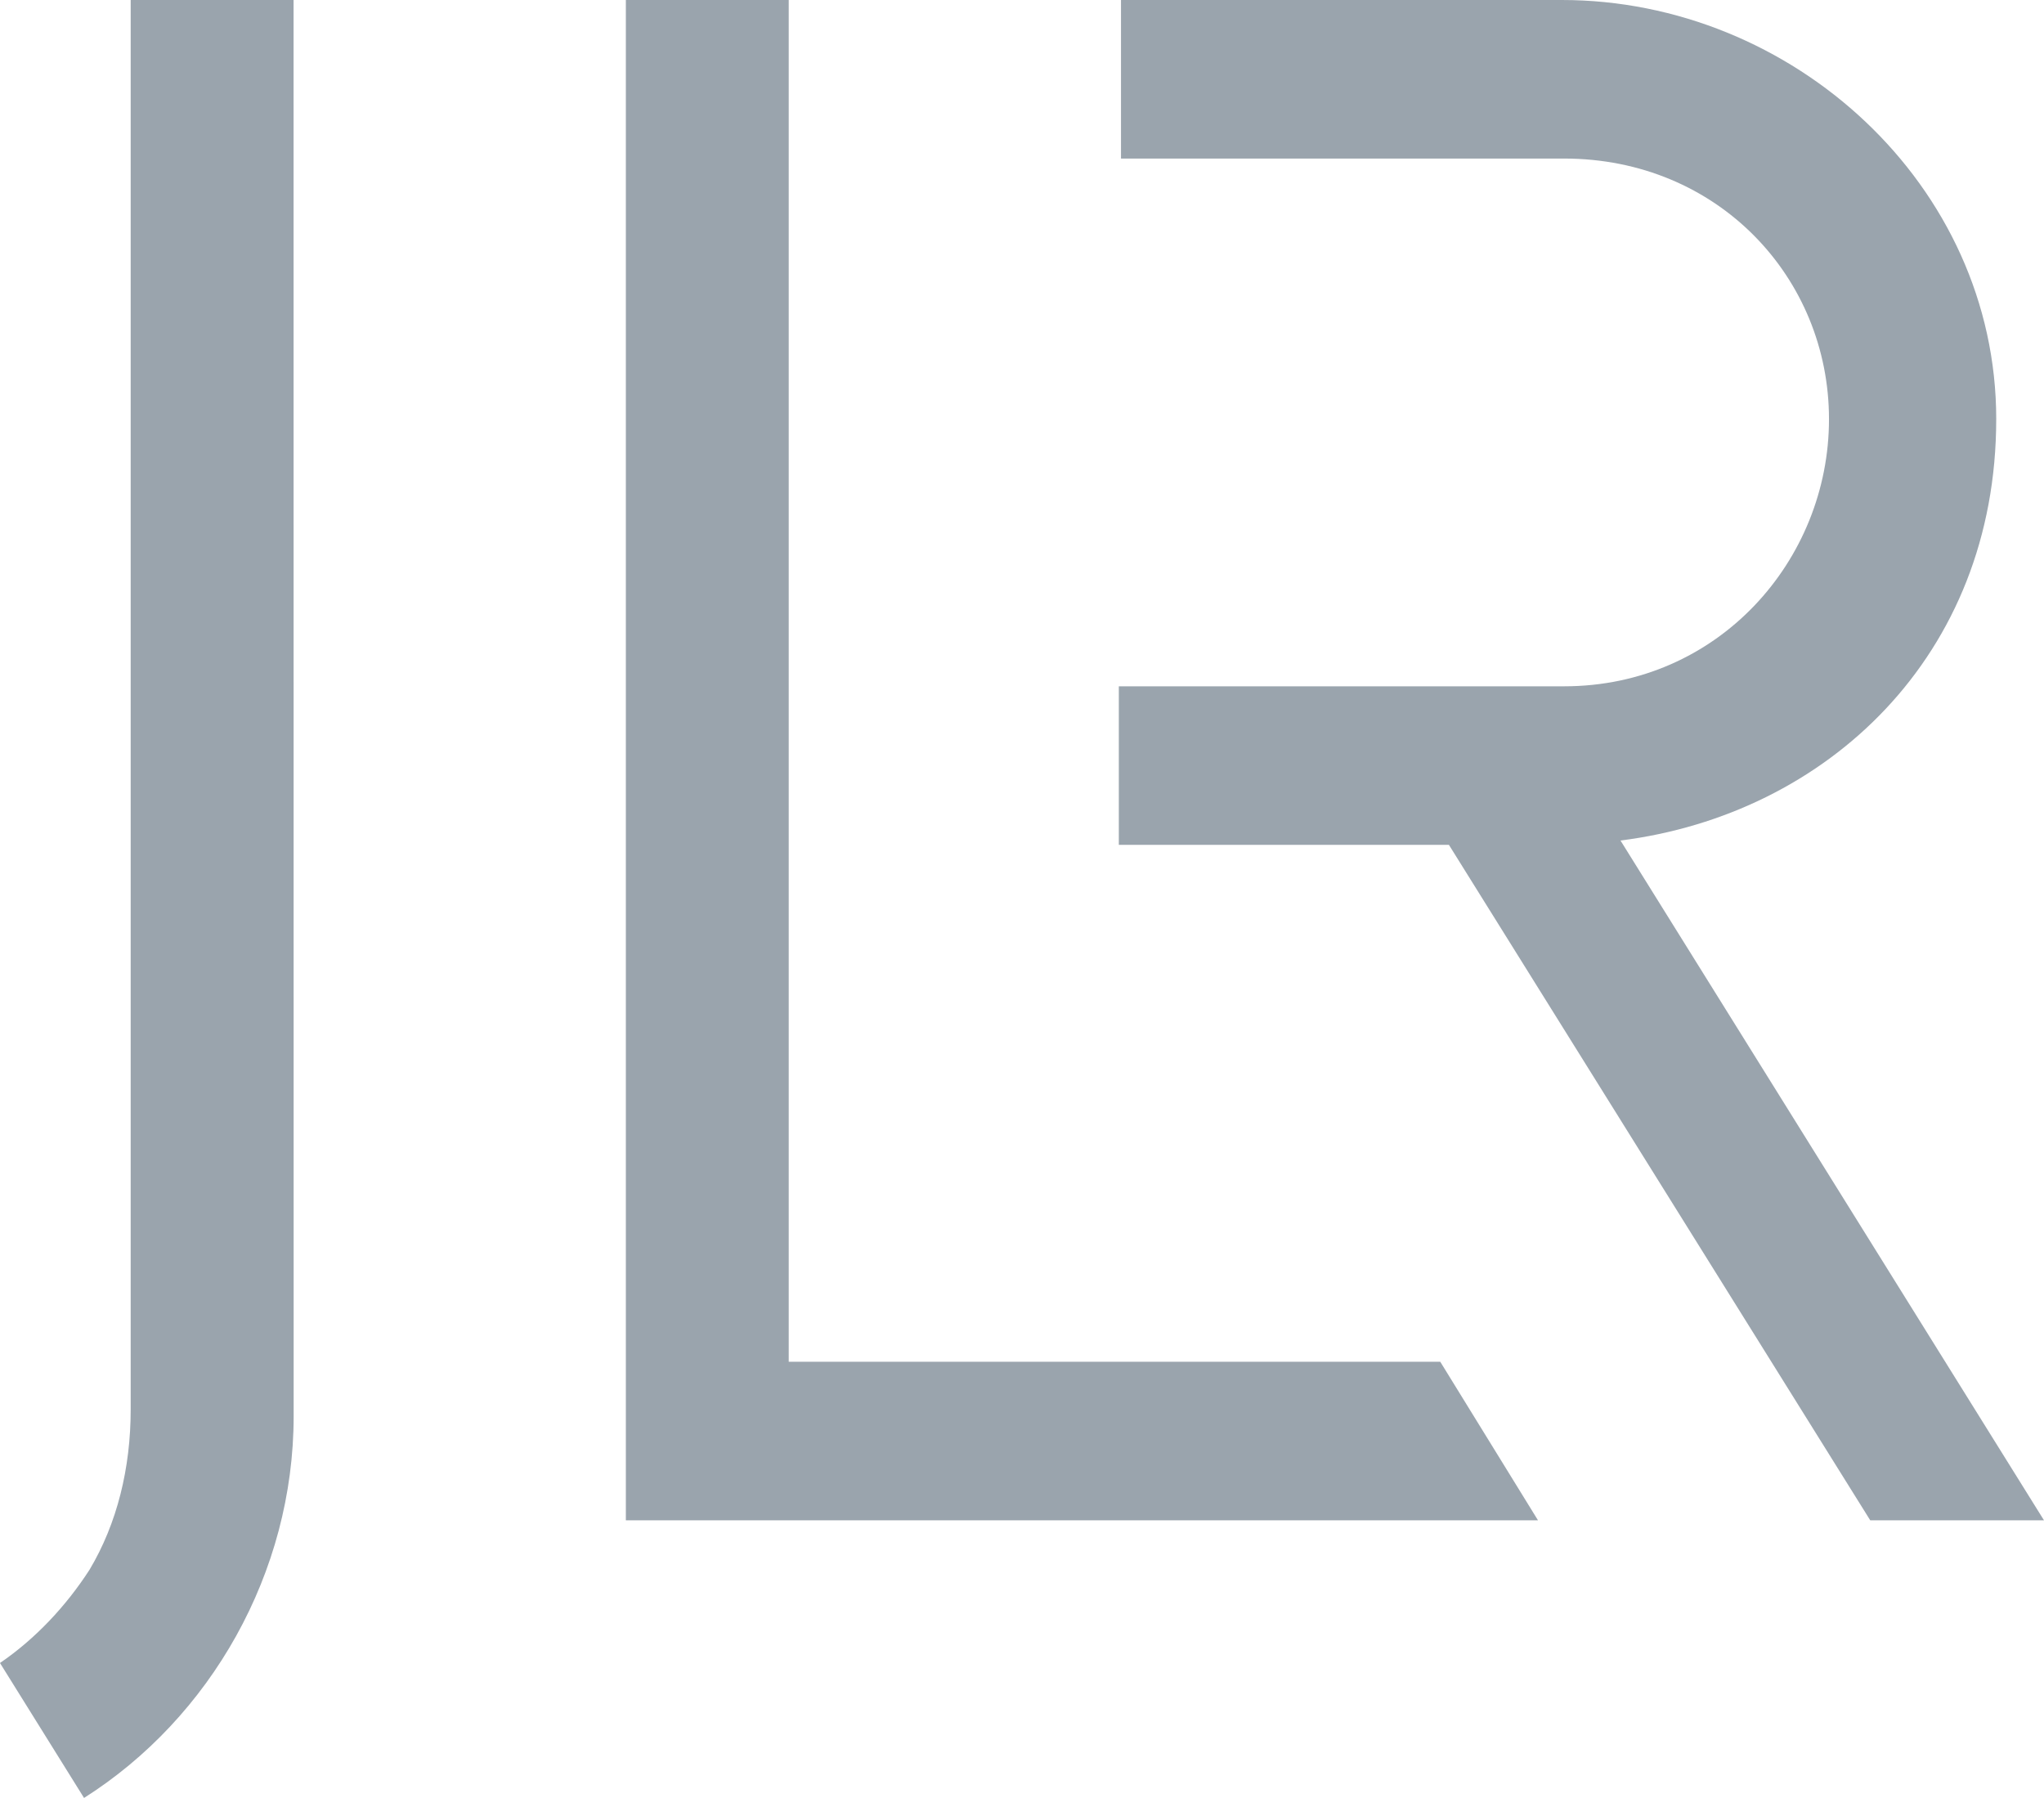 <?xml version="1.0" encoding="UTF-8"?>
<svg id="_图层_2" data-name="图层 2" xmlns="http://www.w3.org/2000/svg" viewBox="0 0 1206.22 1060.95">
  <defs>
    <style>
      .cls-1 {
        fill: #9aa4ad;
        stroke-width: 0px;
      }
    </style>
  </defs>
  <g id="_图层_1-2" data-name="图层 1">
    <g>
      <path class="cls-1" d="m49.61,1060.95c74.53-47.23,123.68-132.76,123.68-225.26L173.24,0h-96.12v831.77c0,34.55-8.01,67.28-24.29,94.54-13.76,21.3-31.86,40.71-52.84,55.01l49.61,79.64Z"/>
      <polygon class="cls-1" points="465.45 803.57 465.45 0 369.33 0 369.33 897.13 907.61 897.13 849.94 803.57 465.45 803.57"/>
      <path class="cls-1" d="m1178.03,247.35C1178.03,108.94,1057.56,0,921.7,0h-260.17v93.56h261.45c91,0,156.36,70.49,156.36,153.79s-65.36,157.64-156.36,157.64h-262.73v93.56h194.8l248.63,398.58h102.53l-249.91-401.14c121.75-15.38,221.72-108.94,221.72-248.63Z"/>
    </g>
  </g>
</svg>
